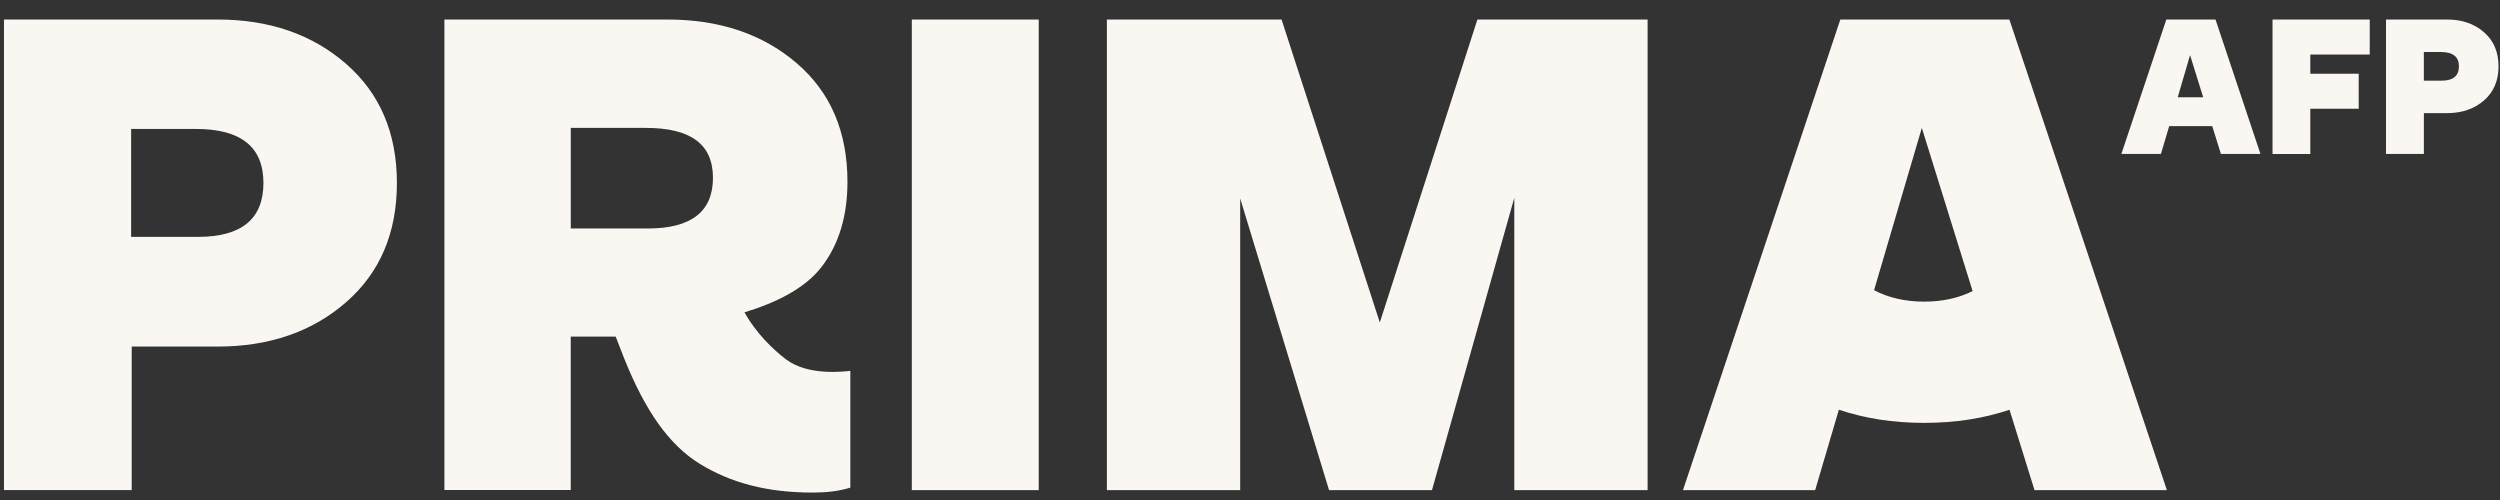 <svg xmlns="http://www.w3.org/2000/svg" width="120" height="24" viewBox="0 0 120 24" fill="none"><rect x="0" y="0" width="120" height="24" fill="#333333" stroke="none"/><g id="LOGOTIPO" clip-path="url(#clip0_3873_1921)"><path id="Vector" d="M106.604 7.389L106.187 6.053H104.122L103.724 7.389H101.826L103.984 0.937H106.344L108.502 7.389H106.604ZM104.53 4.669H105.753L105.123 2.646L104.53 4.669ZM109.081 7.389V0.937H113.747V2.618H110.895V3.538H113.218V5.219H110.895V7.391H109.081V7.389ZM114.529 7.391V0.937H117.466C118.175 0.937 118.764 1.139 119.23 1.544C119.697 1.949 119.929 2.497 119.929 3.184C119.929 3.872 119.697 4.417 119.23 4.822C118.764 5.227 118.175 5.43 117.466 5.43H116.346V7.389H114.532L114.529 7.391ZM116.344 3.872H117.195C117.752 3.872 118.029 3.643 118.029 3.184C118.029 2.725 117.741 2.497 117.167 2.497H116.344V3.872ZM79.085 23.525H72.686V9.495L68.735 23.525H63.794L59.529 9.527V23.525H53.13V0.937H61.515L66.231 15.479L70.915 0.937H79.085V23.525ZM40.816 17.798V23.406C40.255 23.578 39.688 23.643 38.998 23.643C36.797 23.643 35.069 23.171 33.59 22.264C32.113 21.357 30.965 19.714 29.957 17.195L29.553 16.158H27.395V23.52H21.331V0.937H32.04C34.542 0.937 36.608 1.635 38.237 3.029C39.866 4.424 40.678 6.322 40.678 8.723C40.678 10.367 40.268 11.723 39.449 12.794C38.63 13.865 37.224 14.538 35.735 14.992C36.261 15.945 37.074 16.753 37.721 17.245C38.761 18.033 40.416 17.846 40.814 17.801L40.816 17.798ZM27.397 6.139V10.967H31.103C33.181 10.967 34.222 10.156 34.222 8.536C34.222 6.915 33.147 6.139 31 6.139H27.397ZM0.191 23.525V0.937H10.447C12.927 0.937 14.98 1.646 16.609 3.062C18.236 4.477 19.051 6.387 19.051 8.786C19.051 11.184 18.236 13.094 16.609 14.51C14.98 15.926 12.927 16.635 10.447 16.635H6.322V23.523H0.191V23.525ZM6.292 11.37H9.503C11.596 11.37 12.645 10.508 12.645 8.779C12.645 7.051 11.564 6.189 9.4 6.189H6.294V11.37H6.292ZM43.767 23.525V0.937H49.859V23.525H43.767ZM104.01 23.525L96.45 0.937H88.336L80.783 23.525H87.128L88.265 19.667C89.518 20.087 90.885 20.298 92.364 20.298C93.843 20.298 95.206 20.087 96.457 19.669L97.656 23.525H104.01ZM92.364 14.479C91.459 14.479 90.656 14.296 89.955 13.93L92.248 6.139L94.686 13.973C94.007 14.309 93.233 14.479 92.364 14.479Z" fill="#FAF7F3"></path></g><defs><clipPath id="clip0_3873_1921"><rect width="119.738" height="22.709" fill="white" transform="translate(0.191 0.937)"></rect></clipPath></defs></svg>